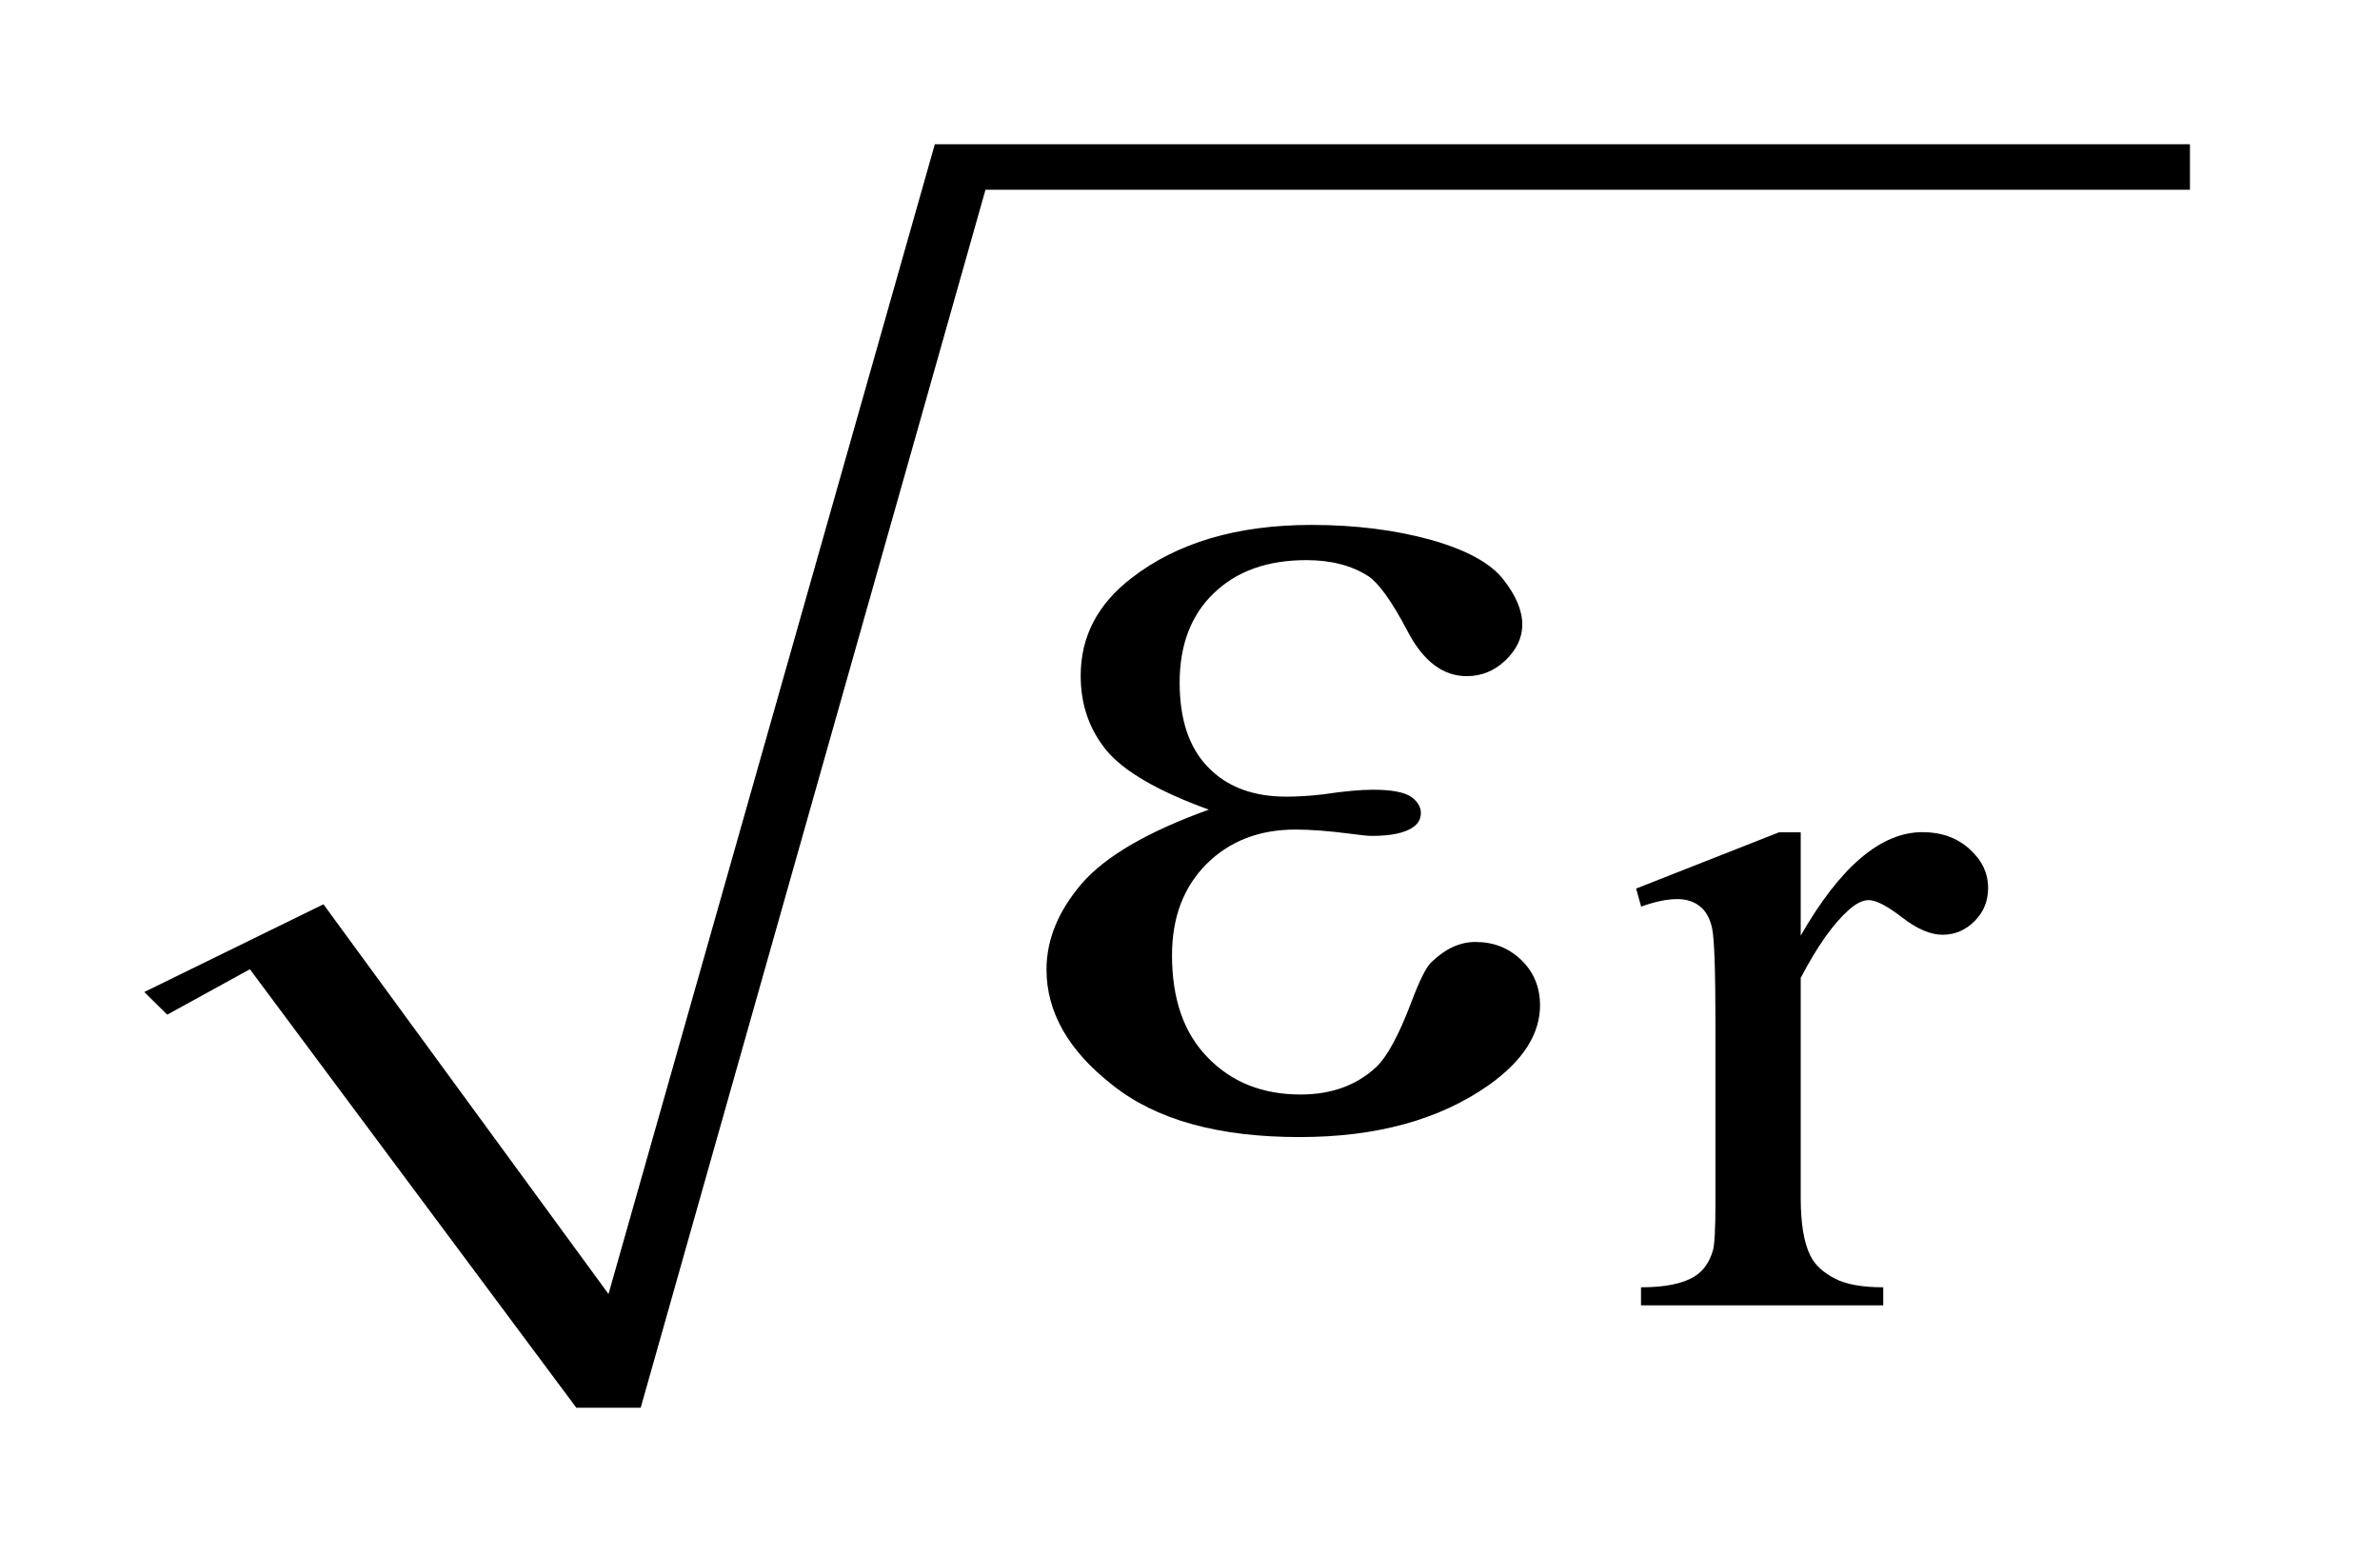 <?xml version="1.0" encoding="UTF-8"?>
<!DOCTYPE svg PUBLIC '-//W3C//DTD SVG 1.0//EN'
          'http://www.w3.org/TR/2001/REC-SVG-20010904/DTD/svg10.dtd'>
<svg stroke-dasharray="none" shape-rendering="auto" xmlns="http://www.w3.org/2000/svg" font-family="'Dialog'" text-rendering="auto" width="26" fill-opacity="1" color-interpolation="auto" color-rendering="auto" preserveAspectRatio="xMidYMid meet" font-size="12px" viewBox="0 0 26 17" fill="black" xmlns:xlink="http://www.w3.org/1999/xlink" stroke="black" image-rendering="auto" stroke-miterlimit="10" stroke-linecap="square" stroke-linejoin="miter" font-style="normal" stroke-width="1" height="17" stroke-dashoffset="0" font-weight="normal" stroke-opacity="1"
><!--Generated by the Batik Graphics2D SVG Generator--><defs id="genericDefs"
  /><g
  ><defs id="defs1"
    ><clipPath clipPathUnits="userSpaceOnUse" id="clipPath1"
      ><path d="M-1 2.283 L15.18 2.283 L15.18 13.041 L-1 13.041 L-1 2.283 Z"
      /></clipPath
      ><clipPath clipPathUnits="userSpaceOnUse" id="clipPath2"
      ><path d="M1.54 -0.353 L1.54 13.063 L15.72 13.063 L15.72 -0.353 Z"
      /></clipPath
      ><clipPath clipPathUnits="userSpaceOnUse" id="clipPath3"
      ><path d="M1.54 3.305 L1.54 13.063 L15.72 13.063 L15.72 3.305 Z"
      /></clipPath
    ></defs
    ><g transform="matrix(1.576,0,0,1.146,-0.851,0.404)"
    ><path d="M7.02 1.022 L15.72 1.022 L15.72 1.456 L7.371 1.456 L4.981 13.063 L4.535 13.063 L2.272 8.884 L1.699 9.317 L1.54 9.101 L2.782 8.265 L4.758 11.979 Z" fill-rule="evenodd" clip-path="url(#clipPath2)" stroke="none"
    /></g
    ><g transform="matrix(1.576,0,0,1.576,-0.851,-5.208)"
    ><path d="M13.022 9.071 L13.022 9.788 C13.296 9.31 13.578 9.071 13.866 9.071 C13.998 9.071 14.106 9.11 14.192 9.188 C14.278 9.265 14.321 9.355 14.321 9.458 C14.321 9.548 14.29 9.624 14.228 9.687 C14.165 9.75 14.091 9.782 14.005 9.782 C13.922 9.782 13.828 9.742 13.725 9.662 C13.621 9.582 13.544 9.542 13.494 9.542 C13.451 9.542 13.405 9.565 13.354 9.611 C13.247 9.706 13.136 9.863 13.022 10.081 L13.022 11.606 C13.022 11.783 13.044 11.916 13.089 12.006 C13.12 12.069 13.175 12.12 13.254 12.162 C13.332 12.204 13.445 12.225 13.594 12.225 L13.594 12.35 L11.915 12.35 L11.915 12.225 C12.082 12.225 12.206 12.2 12.287 12.149 C12.347 12.112 12.389 12.052 12.413 11.971 C12.425 11.932 12.431 11.82 12.431 11.634 L12.431 10.4 C12.431 10.03 12.423 9.808 12.408 9.738 C12.393 9.668 12.364 9.616 12.322 9.584 C12.28 9.551 12.228 9.535 12.167 9.535 C12.093 9.535 12.01 9.553 11.916 9.587 L11.881 9.462 L12.872 9.072 L13.022 9.072 Z" stroke="none" clip-path="url(#clipPath3)"
    /></g
    ><g transform="matrix(1.576,0,0,1.576,-0.851,-5.208)"
    ><path d="M8.919 8.915 C8.566 8.787 8.33 8.649 8.21 8.505 C8.091 8.36 8.031 8.188 8.031 7.987 C8.031 7.716 8.148 7.492 8.381 7.312 C8.697 7.066 9.114 6.942 9.631 6.942 C9.939 6.942 10.215 6.978 10.46 7.046 C10.705 7.115 10.872 7.207 10.96 7.319 C11.048 7.431 11.092 7.535 11.092 7.633 C11.092 7.723 11.053 7.806 10.976 7.88 C10.898 7.954 10.809 7.99 10.707 7.99 C10.542 7.99 10.405 7.886 10.297 7.679 C10.188 7.471 10.097 7.346 10.026 7.298 C9.91 7.223 9.766 7.186 9.596 7.186 C9.326 7.186 9.114 7.261 8.954 7.415 C8.796 7.566 8.717 7.774 8.717 8.034 C8.717 8.29 8.782 8.486 8.914 8.621 C9.046 8.758 9.227 8.825 9.456 8.825 C9.534 8.825 9.619 8.82 9.712 8.809 C9.858 8.787 9.974 8.777 10.057 8.777 C10.186 8.777 10.273 8.794 10.32 8.825 C10.366 8.857 10.389 8.896 10.389 8.938 C10.389 8.982 10.369 9.015 10.33 9.04 C10.276 9.076 10.183 9.097 10.048 9.097 C10.018 9.097 9.969 9.091 9.901 9.082 C9.746 9.062 9.619 9.053 9.52 9.053 C9.269 9.053 9.063 9.133 8.904 9.291 C8.744 9.451 8.664 9.662 8.664 9.924 C8.664 10.229 8.747 10.466 8.913 10.634 C9.079 10.805 9.293 10.889 9.556 10.889 C9.768 10.889 9.942 10.826 10.077 10.701 C10.154 10.63 10.236 10.479 10.323 10.249 C10.38 10.098 10.426 10.005 10.462 9.972 C10.558 9.879 10.659 9.832 10.767 9.832 C10.893 9.832 10.998 9.873 11.085 9.957 C11.172 10.041 11.215 10.146 11.215 10.271 C11.215 10.47 11.097 10.655 10.861 10.823 C10.517 11.065 10.08 11.184 9.548 11.184 C8.986 11.184 8.554 11.065 8.251 10.823 C7.945 10.585 7.794 10.316 7.794 10.024 C7.794 9.815 7.876 9.617 8.038 9.428 C8.201 9.239 8.495 9.068 8.919 8.915 Z" stroke="none" clip-path="url(#clipPath3)"
    /></g
  ></g
></svg
>
